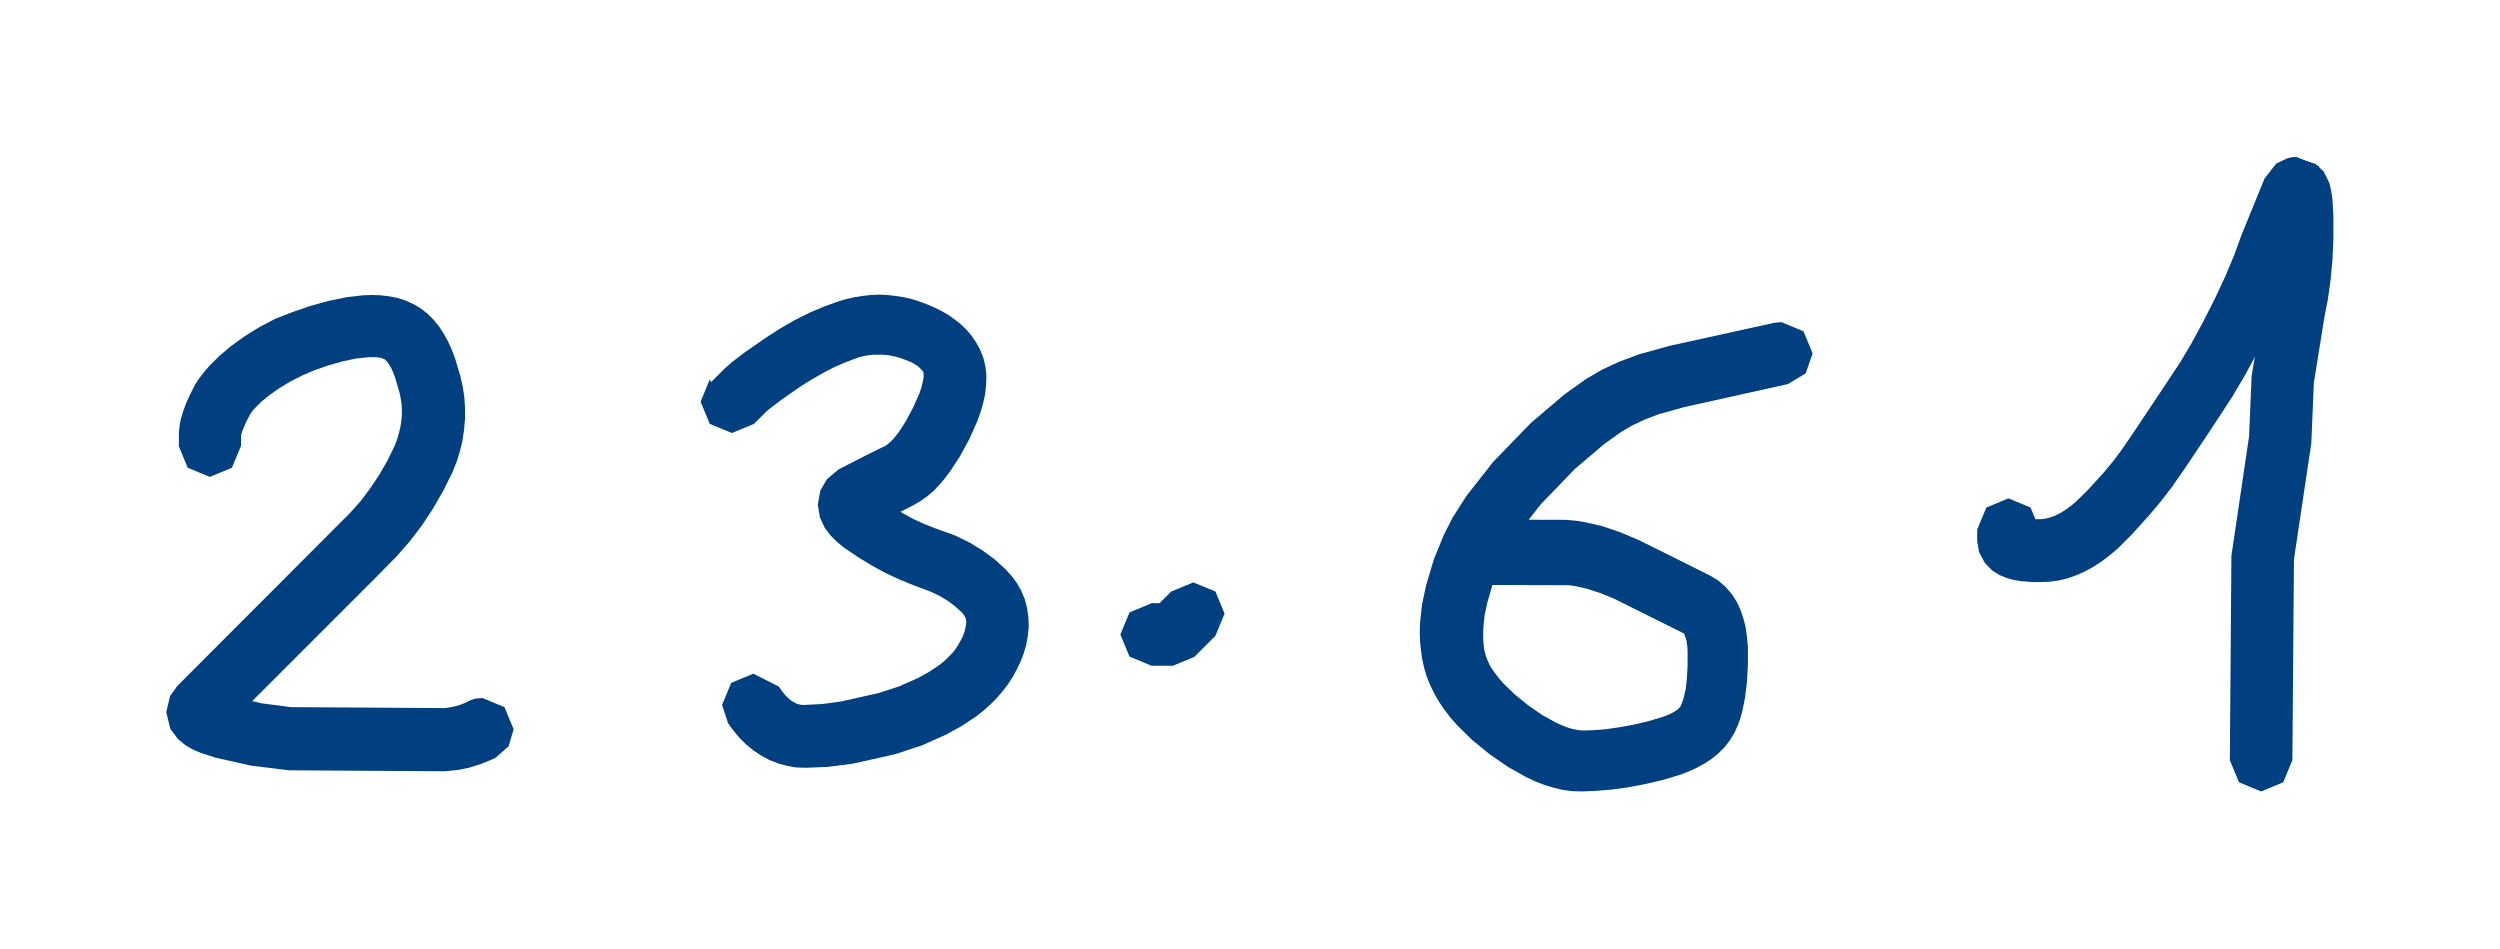 <?xml version="1.0" encoding="UTF-8"?>
<!DOCTYPE svg PUBLIC '-//W3C//DTD SVG 1.0//EN'
          'http://www.w3.org/TR/2001/REC-SVG-20010904/DTD/svg10.dtd'>
<svg height="30" stroke="#000" stroke-linecap="square" stroke-miterlimit="10" viewBox="0 0 78.63 30.06" width="79" xmlns="http://www.w3.org/2000/svg" xmlns:xlink="http://www.w3.org/1999/xlink"
><g
  ><g fill="#004080" stroke="none"
    ><path d="M5.4 14.12l0-.42.02-.21.03-.17.07-.25.1-.28.13-.29.16-.32.14-.21.14-.18.17-.2.32-.32.38-.32.43-.31.47-.29.5-.26L9 9.88l.55-.19.58-.16.58-.12.52-.06.3-.01.26.01.26.03.26.05.25.08.25.11.24.14.22.17.2.2.17.21.15.23.13.24.12.26.11.29.16.54.08.35.05.34.02.34 0 .34-.03.34-.05.34-.08.33-.1.33-.14.35-.29.58-.32.56-.35.53-.38.5-.42.48-.61.62-4.9 4.9.13-.19.09-.38-.09-.38-.14-.19-.07-.06.01 0 .04.02.3.1.97.22.92.12 4.88.03.12-.02.17-.03.18-.05.2-.08.09-.05 0 0 .1-.04.1-.03.22-.02.7.29.29.7-.16.54-.41.36-.17.08-.33.13-.35.11-.36.07-.41.04-4.93-.03-1.2-.15-1.12-.25-.49-.16-.25-.11-.22-.13-.23-.19-.24-.32L5 22.55l.12-.51.23-.32 5.48-5.49.33-.37.3-.4.28-.42.26-.45.23-.47.07-.18.06-.2.05-.2.03-.19.02-.19 0-.19-.01-.19-.03-.19-.04-.18-.13-.44-.05-.14-.06-.14-.06-.11-.05-.08-.05-.06-.04-.04-.02-.02-.02-.01-.03-.01-.05-.02-.08-.02-.1-.01-.12 0-.12 0-.38.04-.43.09-.46.13-.43.15-.4.17-.37.19-.35.21-.31.22-.26.21-.21.21-.06.07-.06.08-.03.05-.11.21-.08.18-.06.15-.03.12 0 0 0-.06 0 .38-.29.7-.7.29-.7-.29-.29-.7 0-.01Zm0 0"
      /><path d="M22.25 12.1l.42-.42.25-.22.42-.32.71-.49.44-.28.44-.25.44-.22.45-.19.44-.16.27-.08.26-.06.26-.04.26-.03.26-.01.26.01.26.03.26.04.26.06.25.08.24.09.23.1.22.11.21.12.2.14.19.15.18.17.16.19.14.2.13.23.11.27.07.29.03.29-.01.29-.03.28-.06.28-.08.28-.11.31-.25.56-.3.55-.3.46-.18.24-.17.2-.18.19-.2.17-.21.15-.22.13-.53.27-.88.45.2-.16.11-.2.05-.27-.03-.22-.05-.11-.01-.02.04.03.06.05.34.23.35.21.35.19.35.16.36.14.61.22.45.22.41.25.38.28.34.31.2.22.17.23.14.25.11.27.07.28.04.29.01.29-.03.29-.05.28-.08.27-.1.26-.12.25-.13.24-.15.23-.17.22-.18.21-.2.2-.21.19-.24.19-.45.3-.51.28-.76.34-.85.28-1.34.3-.78.1-.69.03-.32-.01-.29-.05-.29-.08-.28-.11-.26-.14-.25-.17-.23-.19-.21-.21-.19-.23-.16-.22-.19-.58.29-.7.7-.29.81.41.11.16.09.11.09.09.08.07.08.05.07.04.07.03.08.02.08.01.07 0 .56-.03.59-.08 1.2-.27.64-.21.61-.27.34-.19.34-.23.11-.09.12-.11.11-.11.1-.11.08-.11.07-.12.07-.12.06-.12.05-.13.03-.12.02-.1.01-.08 0-.06-.01-.05-.01-.04-.02-.04-.02-.04-.04-.05-.04-.05-.22-.2-.23-.17-.25-.15-.27-.13-.56-.21-.44-.18-.45-.21-.44-.24-.44-.27-.43-.29-.23-.19-.2-.2-.18-.24-.15-.32-.07-.41.08-.45.21-.36.37-.31.94-.48.53-.26.05-.03.05-.04.07-.06.08-.08.09-.11.09-.11.23-.36.23-.43.2-.45.05-.15.04-.15.03-.13.01-.1 0-.07 0-.04 0-.01 0-.01-.02-.03-.03-.04-.04-.04-.05-.05-.06-.05-.08-.05-.09-.05-.11-.05-.13-.05-.14-.05-.14-.04-.14-.03-.14-.02-.13-.01-.13 0-.13 0-.13.01-.14.02-.14.03-.13.04-.35.13-.35.15-.35.18-.35.2-.36.22-.66.46-.34.26-.12.1-.39.39-.7.29-.7-.29-.29-.7.29-.71Zm0 0"
      /><path d="M36.2 19.1l.7.29.29.7-.29.7-.7.29-.7-.29-.29-.7.29-.7.7-.29Zm0 0" fill-rule="evenodd"
      /><path d="M36.2 19.1h.66l.7.29.29.7-.29.7-.7.29H36.2V19.1Zm0 0" fill-rule="evenodd"
      /><path d="M36.16 19.39l.66-.66.7-.29.7.29.29.7-.29.7-.66.66-.7.29-.7-.29-.29-.7.29-.7Zm0 0" fill-rule="evenodd"
      /><path d="M46.14 16.45l3.19.01.32.03.3.05.52.12.56.19.57.24.79.39 1.5.75.25.15.23.2.2.23.16.25.12.26.09.27.07.28.04.29.03.32 0 .57-.03.54-.06.5-.09.44-.07.25-.08.21-.1.22-.14.23-.17.22-.2.2-.21.17-.23.15-.24.13-.26.12-.29.11-.54.16-.56.13-.53.1-.51.07-.49.04-.47.02-.3-.01-.3-.04-.29-.07-.29-.09-.29-.11-.31-.15-.55-.31-.58-.4-.55-.45-.46-.45-.23-.26-.19-.25-.17-.25-.15-.26-.13-.27-.11-.27-.08-.27-.06-.27-.04-.28-.03-.28-.01-.29.01-.32.06-.56.13-.61.25-.84.32-.78.27-.53.44-.69.84-1.07 1.2-1.24 1.06-.9.67-.48.51-.3.56-.26.62-.23.97-.27 3.32-.73.22-.02.7.29.29.7-.22.63-.56.34-3.29.73-.82.23-.44.17-.4.19-.34.2-.53.38-.93.79-1.08 1.12-.72.92-.33.53-.18.34-.26.63-.2.69-.09.42-.04.42 0 .15 0 .17.01.16.02.15.03.14.04.13.05.12.06.13.08.13.1.14.12.15.12.14.36.35.43.35.45.31.43.24.16.07.17.07.15.05.14.03.12.02.1.01.35-.01.38-.03.42-.06.45-.08.47-.11.44-.13.14-.05.14-.06.11-.06.08-.05.06-.05.04-.04.02-.02.01-.03.03-.06.03-.09.03-.08.07-.3.04-.35.02-.41 0-.46-.01-.15-.02-.14-.03-.11-.03-.08-.02-.05-.01-.02 0 0 .01.01 0 0-2.21-1.1-.44-.18-.4-.13-.38-.09-.14-.02-.09-.01-3.18-.01-.7-.29-.29-.7.29-.7.7-.29Zm0 0"
      /><path d="M64.36 16.78l0 .31-.04-.23-.12-.23-.14-.14-.1-.06-.04-.02.01 0 .02.01.27.02.11 0 .12-.01.1-.02.11-.03.12-.04.12-.06.13-.07.14-.09.15-.11.14-.12.36-.35.52-.57.3-.36.27-.36.39-.57.66-.99.79-1.19.37-.62.38-.7.38-.75.33-.71.27-.65.23-.63.73-1.79.37-.47.33-.16.15-.04.16-.01.7.29.29.7-.19.59-.49.36.23-.13.26-.34-.72 1.74-.23.62-.3.73-.36.78-.41.81-.41.76-.42.71-.8 1.22-.67 1-.43.62-.34.44-.36.43-.57.63-.43.43-.26.22-.25.19-.26.17-.27.15-.27.12-.28.1-.29.07-.29.04-.28.01-.26 0-.37-.03-.24-.04-.21-.06-.22-.09-.24-.15-.23-.24-.18-.34-.06-.35 0-.36.29-.7.7-.29.7.29.29.7Zm0 0"
      /><path d="M73.04 5.18l.27.25.18.36.06.26.04.27.03.53 0 .68-.03.68-.06.66-.09.63-.11.57L73 12.12l-.08 1.91-.55 3.68-.05 6.36-.29.7-.7.29-.7-.29-.29-.7.05-6.47.56-3.79.08-1.91.37-2.19.1-.54.07-.53.05-.56.02-.59 0-.59-.02-.42-.01-.07.01.01.11.21.19.19-.43-.82.29-.7.7-.29.57.18Zm0 0"
    /></g
  ></g
></svg
>
